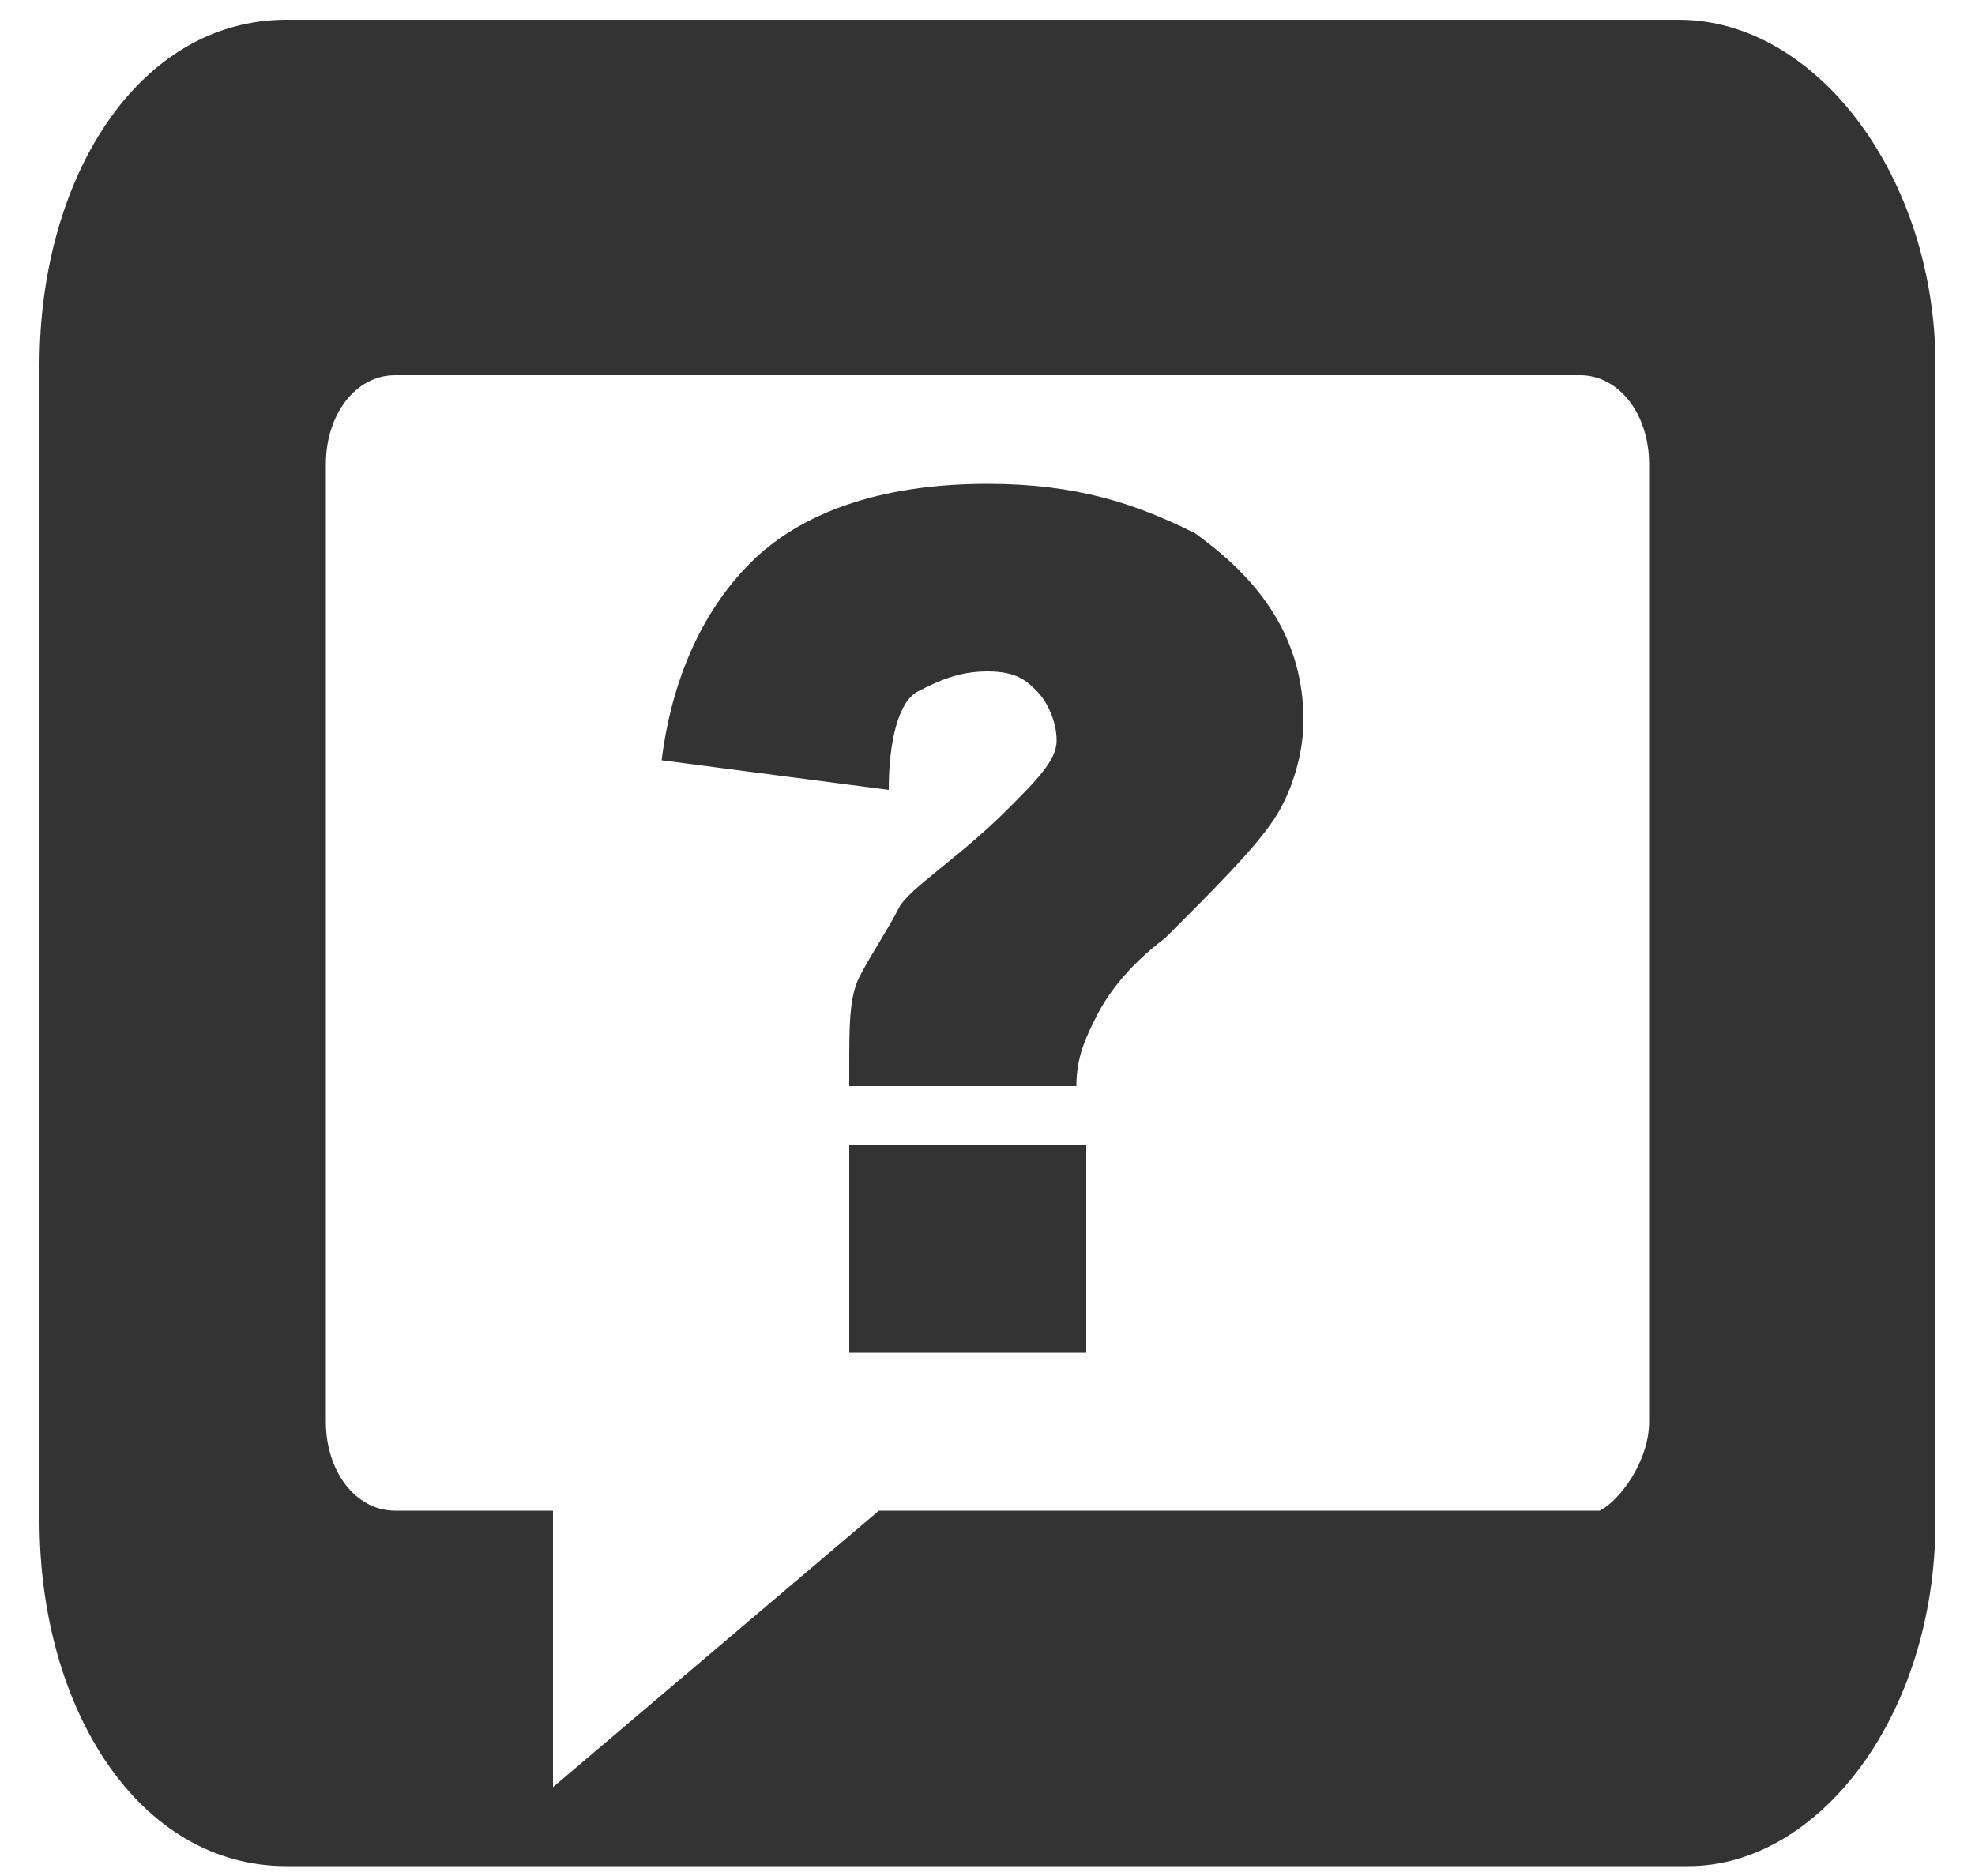 <?xml version="1.0" encoding="utf-8"?>
<!-- Generator: Adobe Illustrator 27.5.0, SVG Export Plug-In . SVG Version: 6.00 Build 0)  -->
<svg version="1.1" id="图层_1" xmlns="http://www.w3.org/2000/svg" xmlns:xlink="http://www.w3.org/1999/xlink" x="0px" y="0px"
	 viewBox="0 0 20 19" style="enable-background:new 0 0 20 19;" xml:space="preserve">
<style type="text/css">
	.st0{fill:#333333;}
</style>
<g>
	<g>
		<path class="st0" d="M19.6,3.7v11.7c0,2-1.2,3.5-2.5,3.5H2.9c-1.5,0-2.5-1.6-2.5-3.5V3.7c0-1.9,1-3.5,2.5-3.5H17
			C18.4,0.2,19.6,1.8,19.6,3.7z M16.7,14.4V4.7c0-0.5-0.3-0.9-0.7-0.9h-12c-0.4,0-0.7,0.4-0.7,0.9v9.7c0,0.5,0.3,0.9,0.7,0.9h1.6
			v2.8l3.3-2.8h7.3C16.4,15.2,16.7,14.8,16.7,14.4z"/>
		<g>
			<path class="st0" d="M10.9,11H8.6v-0.2c0-0.4,0-0.7,0.1-0.9S9,9.4,9.1,9.2s0.6-0.5,1.1-1c0.3-0.3,0.5-0.5,0.5-0.7
				s-0.1-0.4-0.2-0.5S10.3,6.8,10,6.8C9.7,6.8,9.5,6.9,9.3,7S9,7.5,9,8L6.7,7.7c0.1-0.8,0.4-1.5,0.9-2S8.9,4.9,10,4.9
				c0.9,0,1.5,0.2,2.1,0.5c0.7,0.5,1.1,1.1,1.1,1.9c0,0.3-0.1,0.7-0.3,1S12.3,9,11.8,9.5c-0.4,0.3-0.6,0.6-0.7,0.8
				S10.9,10.7,10.9,11z M8.6,11.6h2.4v2.1H8.6V11.6z"/>
		</g>
	</g>
</g>
</svg>
